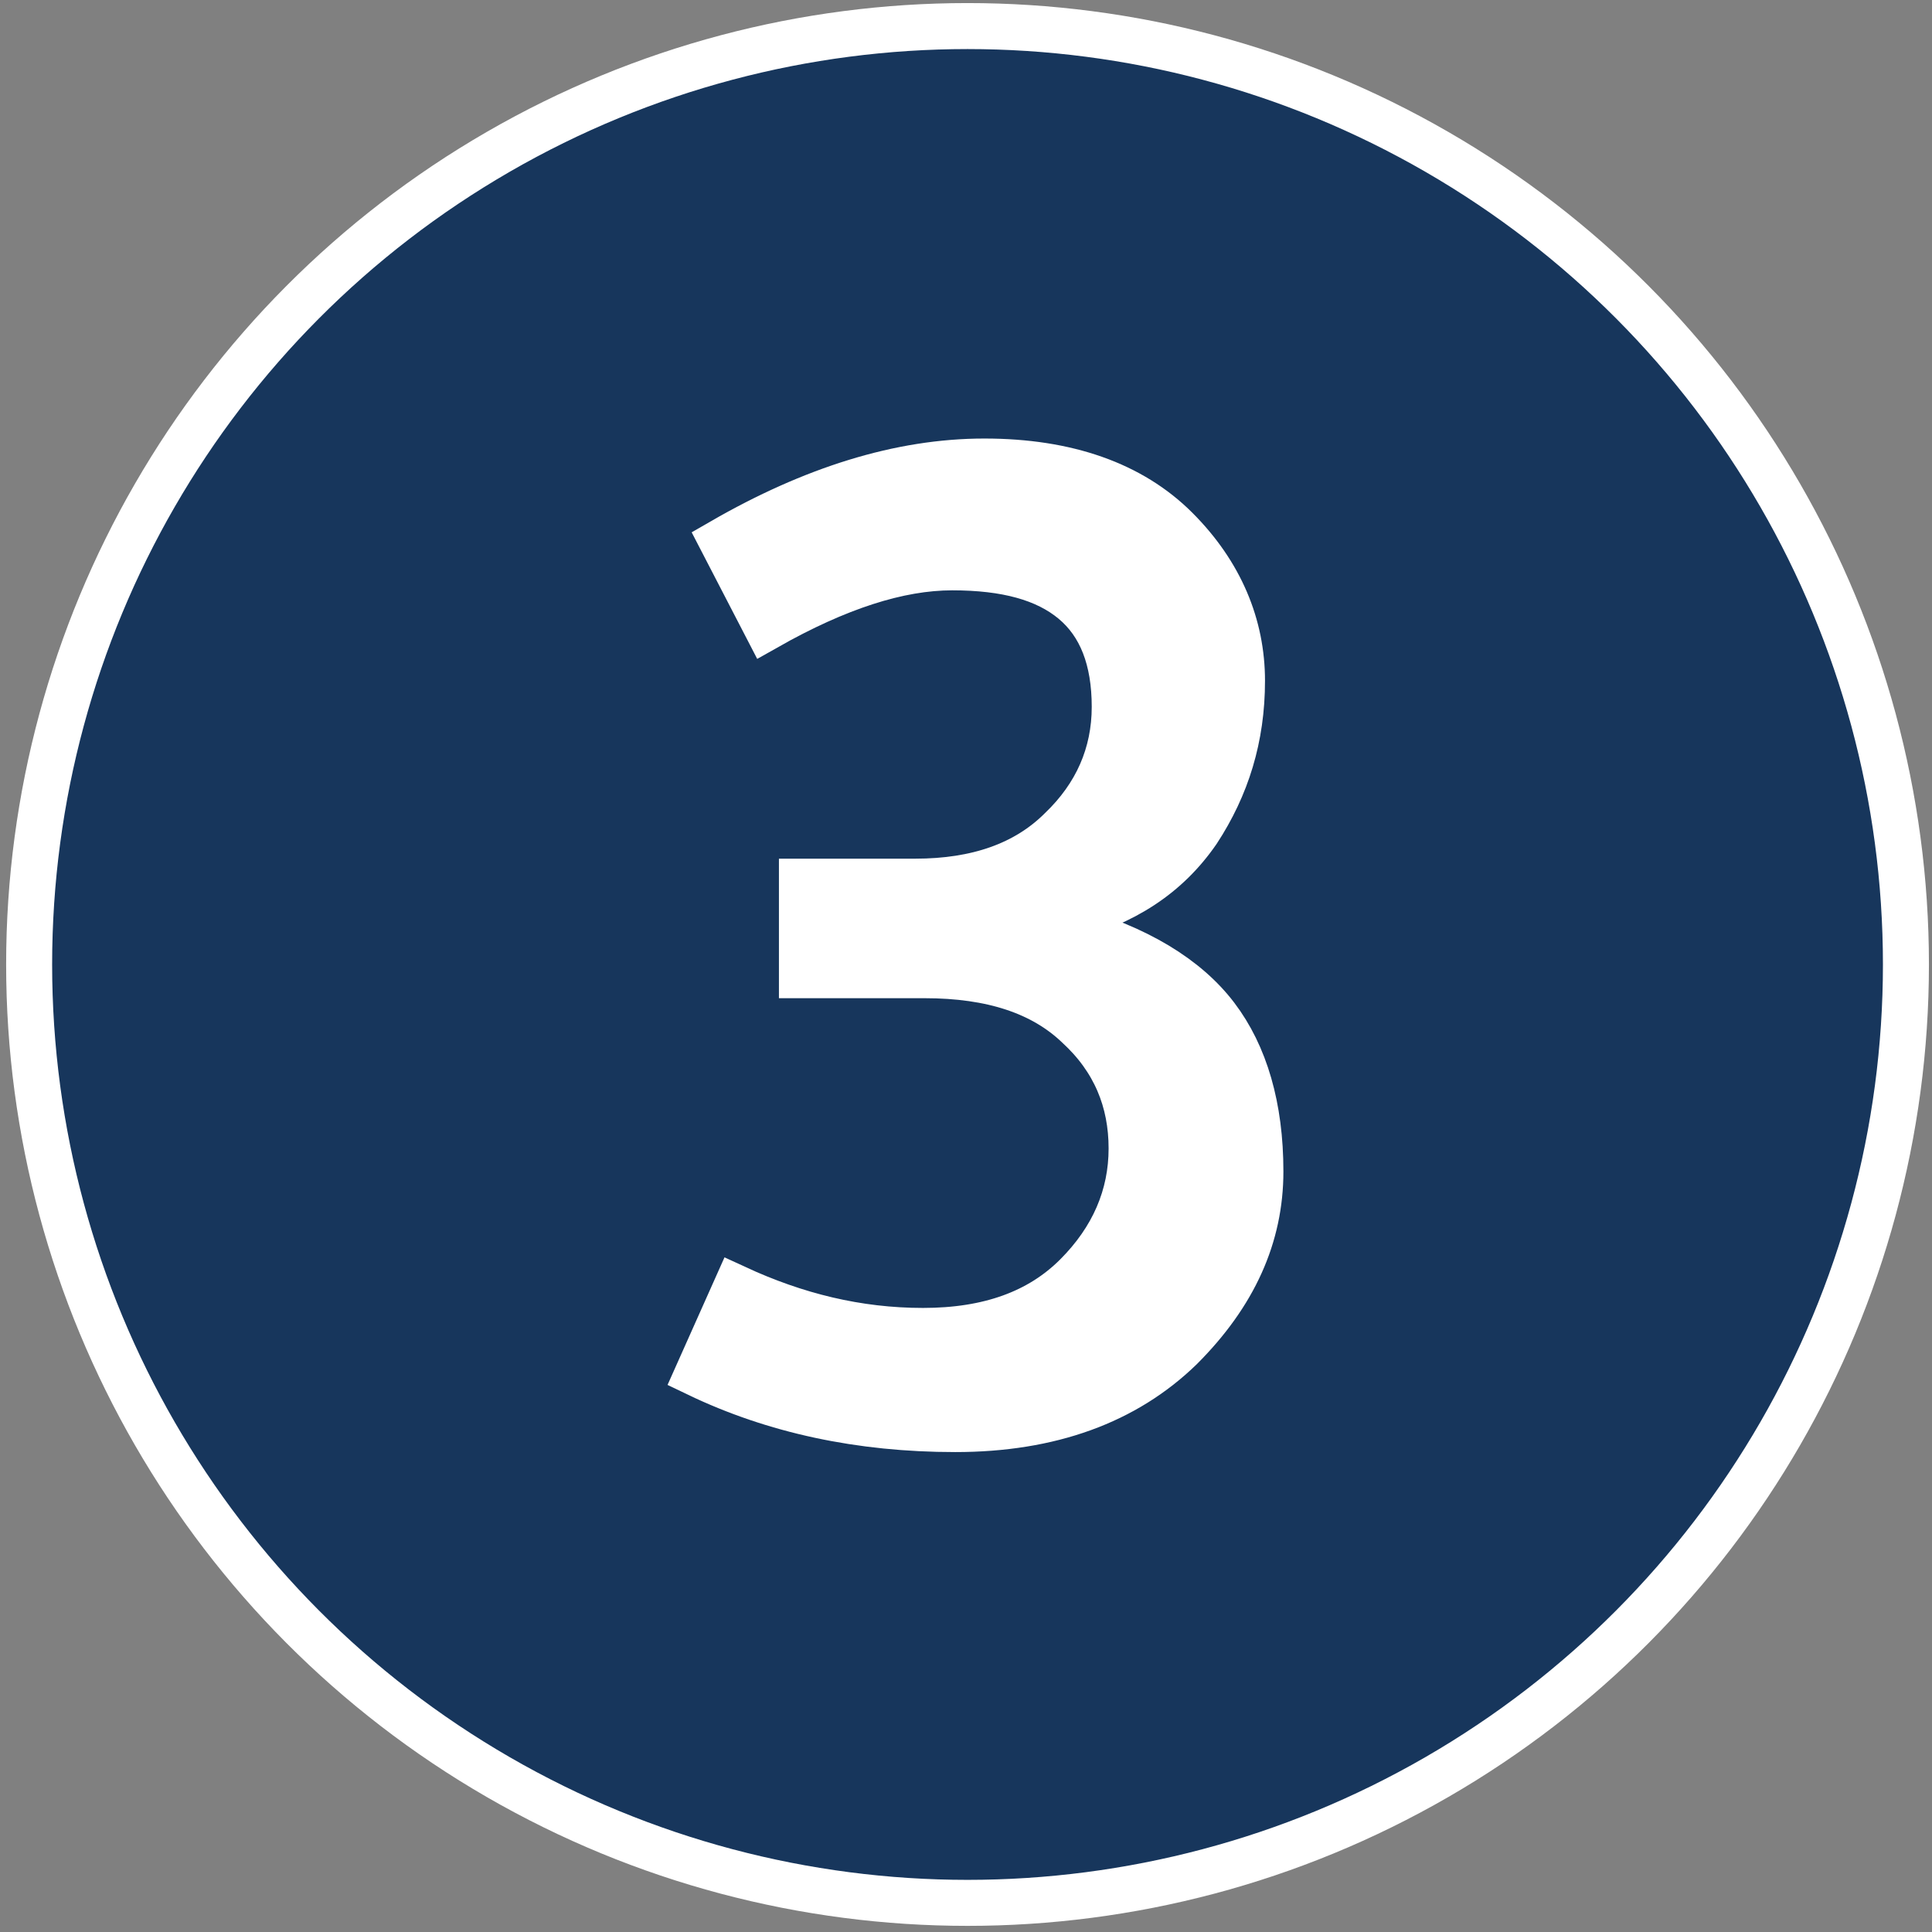 <?xml version="1.0" encoding="utf-8"?>
<!-- Generator: Adobe Illustrator 27.7.0, SVG Export Plug-In . SVG Version: 6.00 Build 0)  -->
<svg version="1.1" xmlns="http://www.w3.org/2000/svg" xmlns:xlink="http://www.w3.org/1999/xlink" x="0px" y="0px"
	 viewBox="0 0 126 126" style="enable-background:new 0 0 126 126;" xml:space="preserve">
<rect x="0" y="0" width="126" height="126" fill="#808080" stroke="none"/>
<style type="text/css">
	.st0{fill:#17365C;stroke:#8FBF25;stroke-width:3;stroke-miterlimit:10;}
	.st1{fill:#8FBF25;stroke:#8FBF28;stroke-width:3;stroke-miterlimit:10;}
	.st2{display:none;fill:#8FBF22;}
	.st3{fill:#17365C;stroke:#FFFFFF;stroke-width:3;stroke-miterlimit:10;}
	.st4{fill:#FFFFFF;stroke:#FFFFFF;stroke-width:3;stroke-miterlimit:10;}
</style>
<g id="no.3">
</g>
<g id="no.2">
</g>
<g id="no.1">
</g>
<g id="no.3-weiss">
	<rect x="-1" y="-1.1" class="st2" width="128.1" height="128.1"/>
	<ellipse class="st3" cx="63.1" cy="62.9" rx="61.2" ry="61.2"/>
	<g>
		<path class="st4" d="M72.7,46.1c0-3.1-0.9-5.4-2.7-6.9c-1.8-1.5-4.4-2.2-7.9-2.2c-3.5,0-7.5,1.3-12.1,3.9l-2.9-5.6
			c5.9-3.4,11.6-5.2,17.1-5.2c5.4,0,9.6,1.5,12.5,4.4s4.3,6.3,4.3,9.9c0,3.7-1,6.9-2.9,9.8c-2,2.9-4.8,4.7-8.6,5.7v0.6
			c4.7,1.3,7.9,3.3,9.8,5.8c1.9,2.5,2.9,5.9,2.9,10.1s-1.7,8-5.2,11.5c-3.6,3.5-8.5,5.3-14.7,5.3c-6.2,0-11.8-1.2-16.8-3.6L48,84
			c3.9,1.8,7.9,2.8,12.2,2.8s7.6-1.2,10-3.6s3.6-5.2,3.6-8.3s-1.1-5.8-3.5-8c-2.3-2.2-5.6-3.3-10-3.3h-8v-6.1h7.4
			c4,0,7.2-1.1,9.5-3.4C71.5,51.9,72.7,49.2,72.7,46.1z"/>
	</g>
</g>
<g id="no.2-weiss">
</g>
<g id="no.1-weiss">
</g>
</svg>
